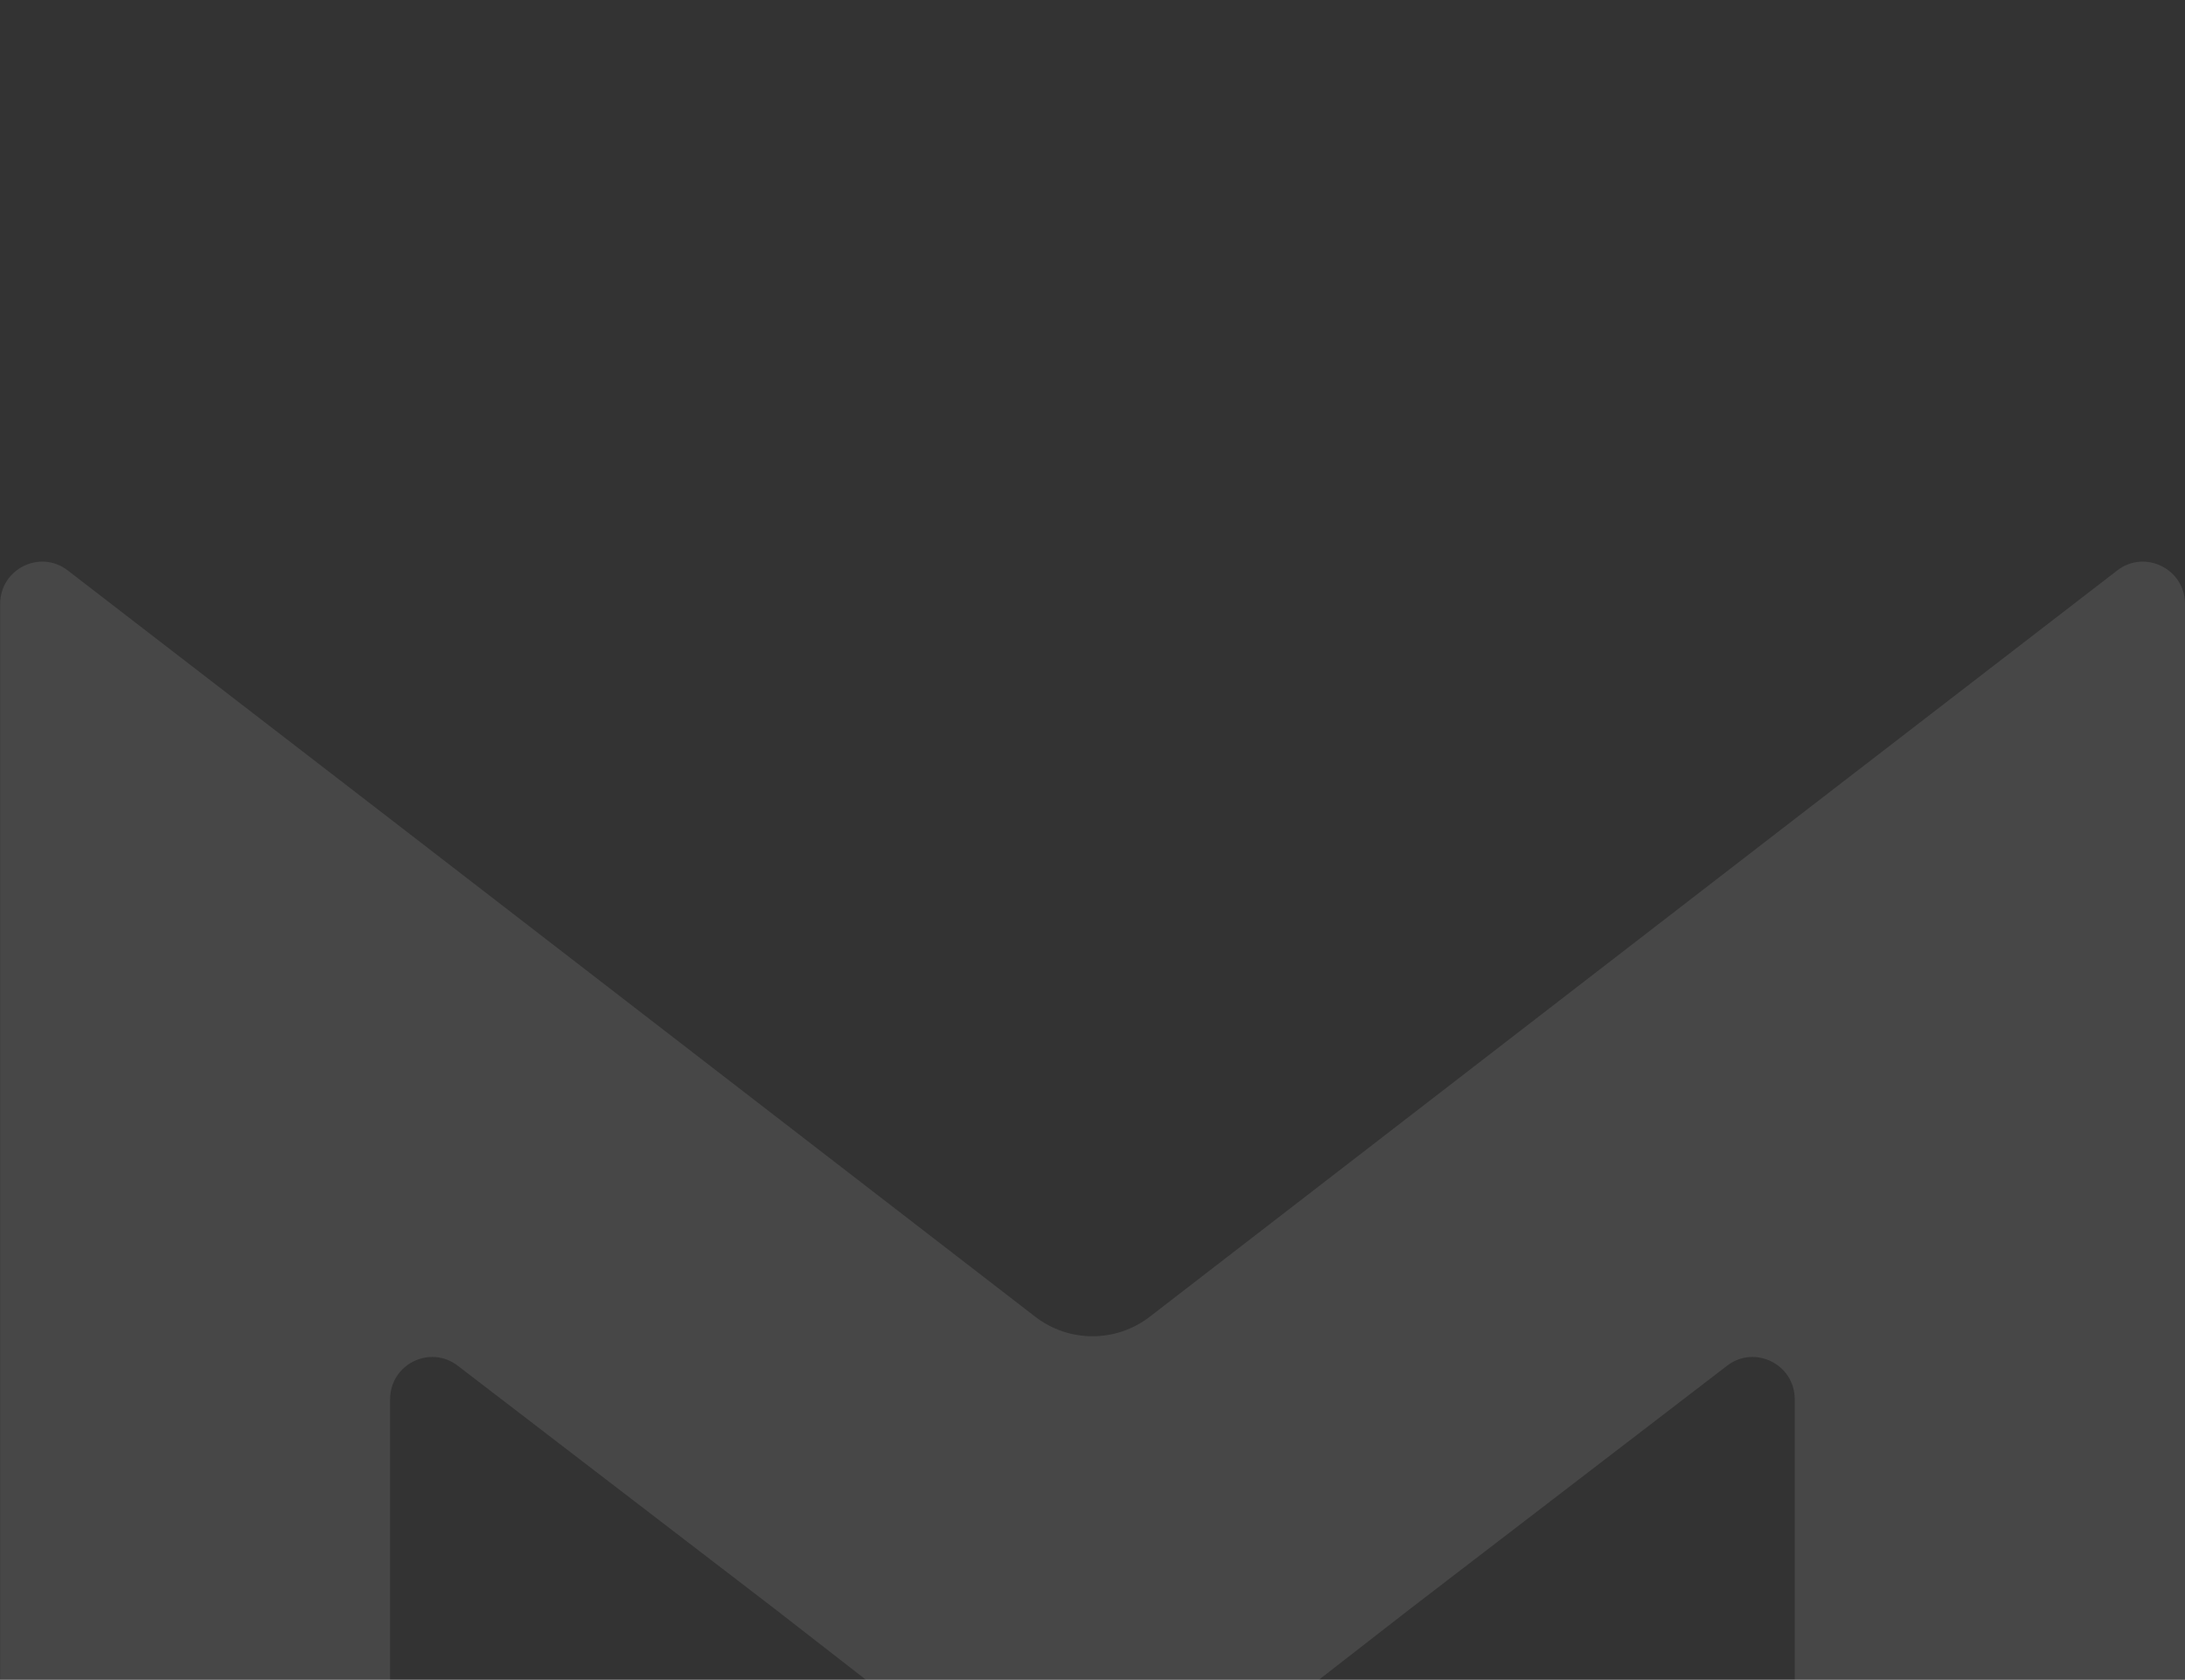 <svg xmlns="http://www.w3.org/2000/svg" width="428" height="329" viewBox="0 0 428 329" fill="none"><rect x="0" y="0" width="428" height="329" fill="#333333" stroke="none"/><path d="M0.03 417.958V118.283C0.03 111.431 7.863 107.546 13.273 111.728L76.442 160.403L202.752 257.873C209.374 263.004 218.626 263.004 225.248 257.873L351.558 160.403L414.728 111.728C420.137 107.546 428 111.431 428 118.283V462.57C428 500.359 397.464 531 359.805 531C355.253 531 351.558 527.292 351.558 522.724V274.068C351.558 267.216 343.724 263.33 338.315 267.483L276.357 315.002L236.48 345.998C223.238 356.291 204.733 356.291 191.49 345.998L151.614 315.002L89.656 267.483C84.217 263.33 76.413 267.216 76.413 274.068V417.899C76.413 420.242 73.752 421.666 71.89 420.272C62.46 413.301 50.843 409.178 38.221 409.178C25.599 409.178 13.952 413.331 4.523 420.302C2.66 421.696 0 420.272 0 417.929L0.03 417.958Z" fill="white" fill-opacity="0.1"></path></svg>